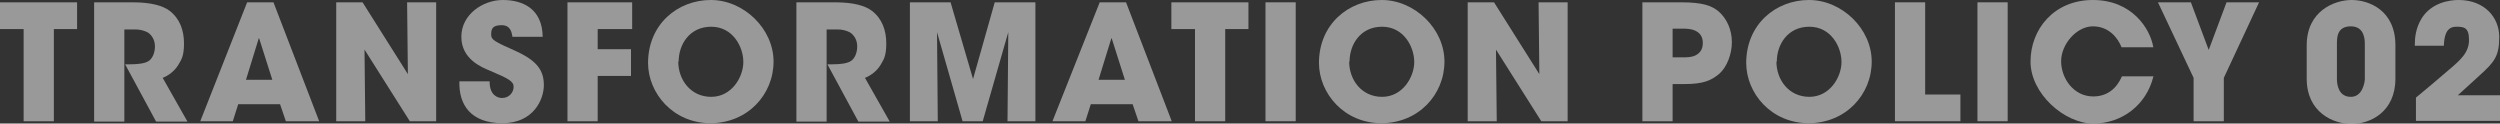 <?xml version="1.0" encoding="UTF-8"?>
<svg id="_レイヤー_1" data-name="レイヤー 1" xmlns="http://www.w3.org/2000/svg" version="1.1" viewBox="0 0 645.4 31.9">
  <rect x="0" y="0" width="645.4" height="31.9" fill="#333333" stroke="none"/>
  <defs>
    <style>
      .cls-1 {
        opacity: .5;
      }

      .cls-2 {
        fill: #fff;
        stroke-width: 0px;
      }
    </style>
  </defs>
  <g class="cls-1">
    <path class="cls-2" d="M6.1,7.5H0V.6h19.9v6.9h-6v23.8h-7.8V7.5Z"/>
    <path class="cls-2" d="M24.3.6h10c4.8,0,7.8.9,9.5,2.2,2.6,2,3.7,5,3.7,8.4s-.7,4.2-1.5,5.6c-1,1.6-2.5,2.7-4,3.3l6.4,11.3h-8.1l-8-14.8h1.3c2,0,3.7-.2,4.7-.8,1-.6,1.7-2.1,1.7-3.8s-.8-2.9-1.8-3.6c-.9-.5-2.1-.8-3.2-.8h-2.9v23.8h-7.8V.6Z"/>
    <path class="cls-2" d="M60.2,31.3h-8.5L63.8.6h6.8l11.8,30.7h-8.6l-1.5-4.4h-10.8l-1.4,4.4ZM66.8,9.9l-3.3,10.7h6.8l-3.4-10.7Z"/>
    <path class="cls-2" d="M105.3,19.3l-.2-18.7h7.5v30.7h-6.8l-11.7-18.5.2,18.5h-7.5V.6h6.8l11.8,18.7Z"/>
    <path class="cls-2" d="M126.4,21.1c0,3.6,2.2,4.2,3.2,4.2,1.9,0,3-1.5,3-2.9s-1.3-2.1-6-4.1c-2.2-.9-7.5-3-7.5-8.8S124.7,0,129.8,0s10.2,2.2,10.3,9.5h-7.8c-.2-1-.4-3-2.8-3s-2.7,1-2.7,2.4.8,1.8,6.4,4.3c5.7,2.6,7.2,5.2,7.2,8.8s-2.6,9.8-10.7,9.8-11.3-4.7-11.1-10.8h7.8Z"/>
    <path class="cls-2" d="M146.4.6h16.8v6.9h-8.9v5.2h8.6v6.9h-8.6v11.7h-7.8V.6Z"/>
    <path class="cls-2" d="M167.3,16.3C167.3,6.2,175,0,183.5,0s16.2,7.4,16.2,15.9-6.7,15.9-16.3,15.9-16.1-7.7-16.1-15.6h0ZM175.1,15.9c0,4.7,3.2,9.1,8.5,9.1s8.3-5.1,8.3-9-2.7-9.1-8.3-9.1-8.4,4.6-8.4,9h0Z"/>
    <path class="cls-2" d="M205.6.6h10c4.8,0,7.8.9,9.5,2.2,2.6,2,3.7,5,3.7,8.4s-.7,4.2-1.5,5.6c-1,1.6-2.5,2.7-4,3.3l6.4,11.3h-8.1l-8-14.8h1.3c2,0,3.7-.2,4.7-.8,1-.6,1.7-2.1,1.7-3.8s-.8-2.9-1.8-3.6c-.9-.5-2.1-.8-3.2-.8h-2.9v23.8h-7.8V.6Z"/>
    <path class="cls-2" d="M234.9,31.3V.6h10.5l5.8,19.8,5.6-19.8h10.5v30.7h-7.2l.2-23-6.6,23h-5.2l-6.6-23,.2,23h-7.2Z"/>
    <path class="cls-2" d="M280.2,31.3h-8.5l12.2-30.7h6.8l11.8,30.7h-8.6l-1.5-4.4h-10.8l-1.4,4.4ZM286.9,9.9l-3.3,10.7h6.8l-3.4-10.7Z"/>
    <path class="cls-2" d="M308.5,7.5h-6.1V.6h19.9v6.9h-6v23.8h-7.8V7.5Z"/>
    <path class="cls-2" d="M326.7.6h7.8v30.7h-7.8V.6Z"/>
    <path class="cls-2" d="M340.5,16.3C340.5,6.2,348.2,0,356.7,0s16.2,7.4,16.2,15.9-6.7,15.9-16.3,15.9-16.1-7.7-16.1-15.6h0ZM348.3,15.9c0,4.7,3.2,9.1,8.5,9.1s8.3-5.1,8.3-9-2.7-9.1-8.3-9.1-8.4,4.6-8.4,9h0Z"/>
    <path class="cls-2" d="M397.4,19.3l-.2-18.7h7.5v30.7h-6.8l-11.7-18.5.2,18.5h-7.5V.6h6.8l11.8,18.7Z"/>
    <path class="cls-2" d="M434,.6c5.7,0,7.8.9,9.5,2.2,2.4,2,3.6,5,3.6,8.1s-1.3,6.4-3.2,8.1c-2.1,1.8-4.2,2.7-9,2.7h-3.1v9.6h-7.8V.6h10ZM431.8,14.8h2.9c.7,0,2,0,3-.5,1-.5,1.9-1.4,1.9-3.2s-.9-2.7-2-3.2-2.4-.5-3.2-.5h-2.6v7.3Z"/>
    <path class="cls-2" d="M450.8,16.3C450.8,6.2,458.5,0,467,0s16.2,7.4,16.2,15.9-6.7,15.9-16.3,15.9-16.1-7.7-16.1-15.6h0ZM458.6,15.9c0,4.7,3.2,9.1,8.5,9.1s8.3-5.1,8.3-9-2.7-9.1-8.3-9.1-8.4,4.6-8.4,9h0Z"/>
    <path class="cls-2" d="M489.2.6h7.8v23.8h9.1v6.9h-16.9V.6Z"/>
    <path class="cls-2" d="M510.5.6h7.8v30.7h-7.8V.6Z"/>
    <path class="cls-2" d="M555.9,19.8c-1.8,7.3-8.1,12.1-15.5,12.1s-16.2-7.7-16.2-16S530.2,0,540.3,0s14.8,7.4,15.6,12.2h-8.2c-.9-2.3-3.2-5.4-7.4-5.4s-8.2,4.6-8.2,9,3.2,9.1,8.3,9.1,6.9-4.1,7.4-5.2h8.2Z"/>
    <path class="cls-2" d="M566.3,20.1l-9.2-19.5h8.5l4.6,12.3,4.6-12.3h8.4l-9.1,19.5v11.2h-7.8v-11.2Z"/>
    <path class="cls-2" d="M595.5,11.7C595.5,2.8,602.7,0,607.1,0s11.3,2.6,11.3,11.7v8.6c0,8.6-6.5,11.7-11.3,11.7s-11.6-3-11.6-11.7v-8.6ZM603.3,20.4c0,1.8.6,4.6,3.6,4.6s3.6-3.7,3.6-4.6v-9c0-1,0-4.6-3.6-4.6s-3.6,2.9-3.6,4.6v9Z"/>
    <path class="cls-2" d="M623.7,25.2c2.8-2.3,5.5-4.6,8.3-7,3.2-2.7,5.4-4.6,5.4-7.9s-1.4-3.4-3.3-3.4c-2.7,0-3.1,2.6-3.2,4.9h-7.5c0-2,.2-4.5,1.8-7.1C627.8.6,632.5,0,634.7,0c6.8,0,10.5,4.6,10.5,9.5s-1.1,6.4-5.1,10c-1.9,1.7-3.7,3.4-5.6,5.1h10.9v6.6h-21.7v-6.1Z"/>
  </g>
</svg>